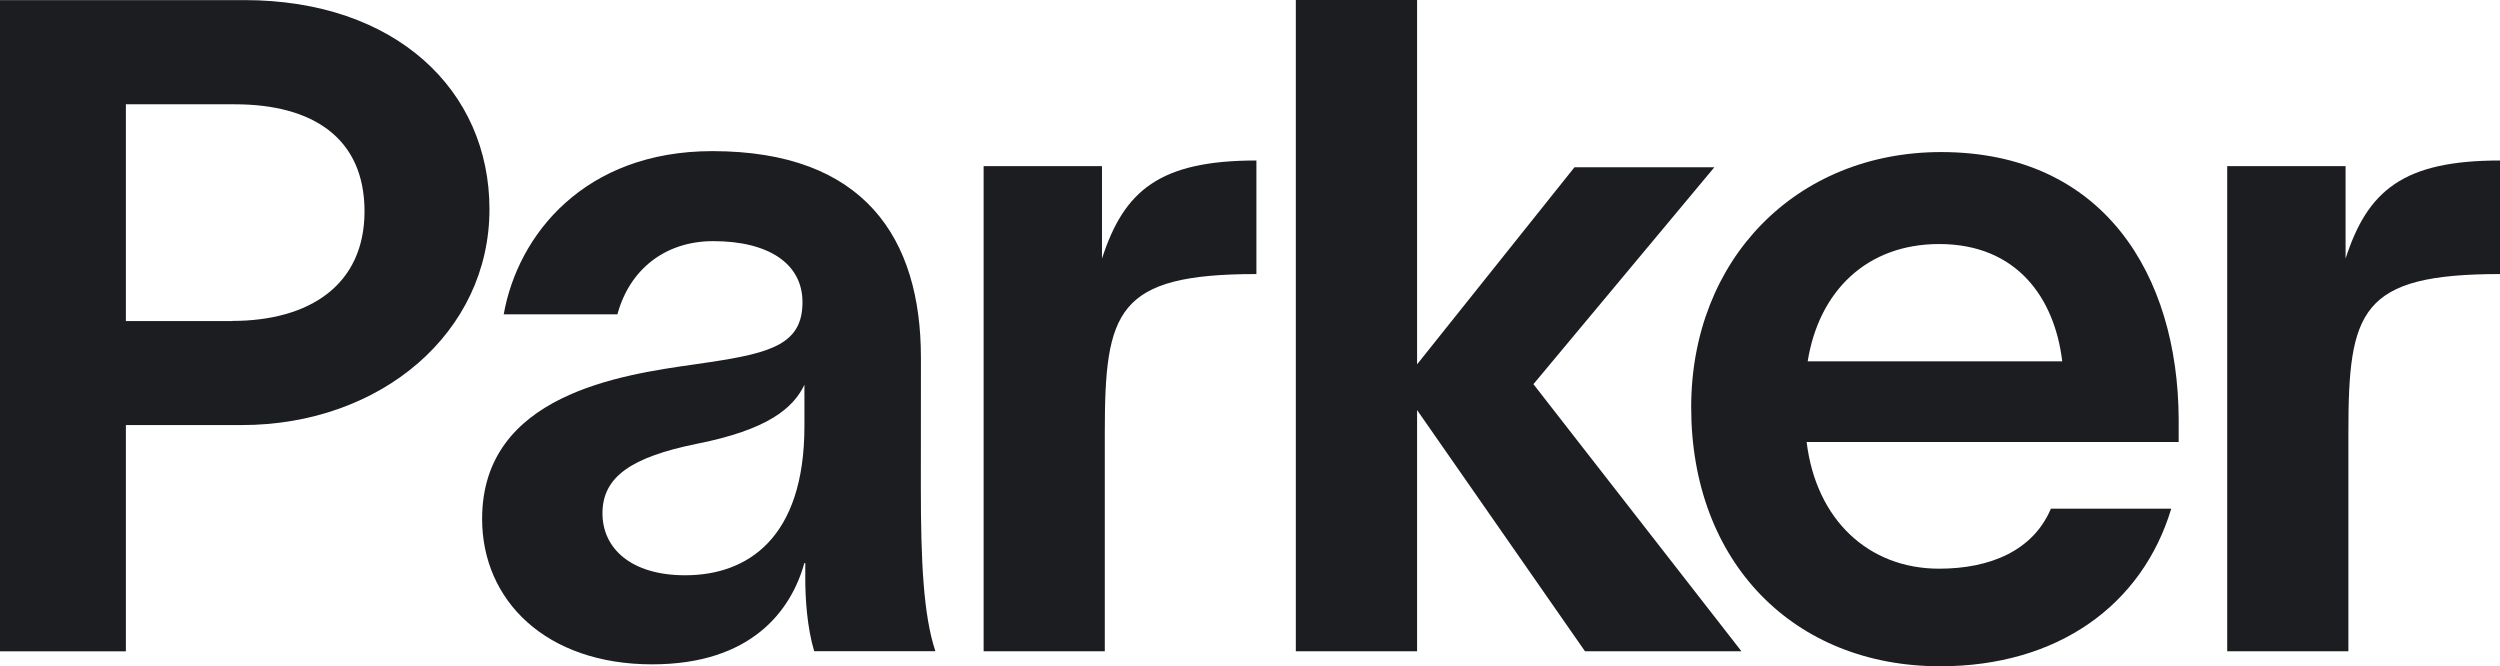 <svg width="848" height="226" viewBox="0 0 848 226" fill="none" xmlns="http://www.w3.org/2000/svg">
<path d="M534.07 56.727H581.514L520.136 130.308L590.694 220.907H537.626L480.674 139.094V220.907H439.544V0H480.674V123.582L534.07 56.727Z" fill="#1B1D20"/>
<path fill-rule="evenodd" clip-rule="evenodd" d="M0 0.035H82.85C134.159 0.035 166.027 30.559 166.027 70.985C166.027 112.672 129.379 144.185 81.898 144.185H42.7V220.943H0V0.035ZM42.7 108.896H78.705V108.86C105.157 108.86 123.645 96.534 123.645 71.683C123.645 46.833 106.11 35.378 79.666 35.378H42.7V108.896Z" fill="#1B1D20"/>
<path fill-rule="evenodd" clip-rule="evenodd" d="M241.62 51.263C293.265 51.263 312.378 80.861 312.378 121.286L312.351 165.424C312.351 190.175 313.204 208.672 317.286 220.898H276.174C273.743 212.775 273.153 202.909 273.153 196.438V190.992H272.836C268.3 207.302 254.692 225.346 221.209 225.346C185.204 225.346 163.533 203.699 163.533 176.007C163.533 133.848 210.668 127.14 235.633 123.592C237.429 123.328 239.108 123.092 240.65 122.856C262.004 119.671 272.201 116.494 272.201 102.489C272.201 89.438 260.725 81.795 241.929 81.795C225.673 81.795 213.562 91.344 209.426 106.628H170.862C175.652 79.59 198.276 51.263 241.62 51.263ZM232.395 195.131C253.422 195.131 272.863 182.714 272.863 144.521V130.517C269.044 138.468 260.435 145.792 236.223 150.566C214.233 155.059 204.355 161.703 204.355 174.119C204.355 185.9 213.916 195.131 232.395 195.131Z" fill="#1B1D20"/>
<path fill-rule="evenodd" clip-rule="evenodd" d="M658.423 51.581C609.346 51.581 573.649 87.886 573.649 138.151C573.649 190.675 608.384 226 658.105 226C697.938 226 726.613 205.315 736.492 172.532H695.67C689.61 186.854 674.951 192.899 657.742 192.899C633.848 192.899 616.013 176.353 612.811 149.932H739.005V141.972C738.724 93.278 713.551 51.581 658.423 51.581ZM613.165 122.567C616.993 98.696 633.249 82.777 657.778 82.777C684.231 82.777 696.977 101.238 699.508 122.567H613.165Z" fill="#1B1D20"/>
<path d="M373.795 56.354V87.713C381.27 64.614 393.335 54.439 426.174 54.439V92.959C378.739 92.959 374.747 105.384 374.747 146.745V220.907H333.644V56.354H373.795Z" fill="#1B1D20"/>
<path d="M795.621 87.713V56.354H755.47V220.907H796.573V146.745C796.573 105.384 800.565 92.959 848 92.959V54.439C815.161 54.439 803.096 64.614 795.621 87.713Z" fill="#1B1D20"/>
</svg>
